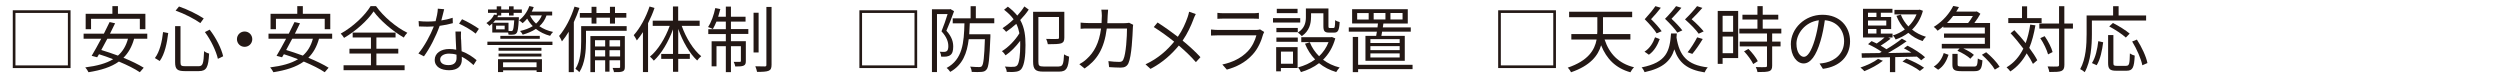 <?xml version="1.0" encoding="UTF-8"?>
<svg id="_レイヤー_2" data-name="レイヤー 2" xmlns="http://www.w3.org/2000/svg" viewBox="0 0 450 14">
  <defs>
    <style>
      .cls-1 {
        fill: #231815;
      }

      .cls-1, .cls-2 {
        stroke-width: 0px;
      }

      .cls-2 {
        fill: none;
      }
    </style>
  </defs>
  <g id="_要素" data-name="要素">
    <g>
      <path class="cls-1" d="m12.7,12.25H2.3V1.85h10.4v10.4Zm-.48-.48V2.33H2.78v9.44h9.44Z"/>
      <path class="cls-1" d="m24.14,6.97c-.4,1.46-1.05,2.57-1.92,3.43,1.43.58,2.74,1.22,3.65,1.79l-.7.81c-.9-.61-2.26-1.29-3.77-1.92-1.38.99-3.2,1.56-5.47,1.92-.09-.22-.39-.66-.58-.87,2.08-.26,3.74-.7,5.02-1.47-.86-.34-1.73-.65-2.55-.9-.12.19-.22.38-.33.55l-.99-.26c.49-.82,1.12-1.94,1.72-3.08h-3.17v-.91h3.65c.36-.74.73-1.46,1.03-2.09l.99.22c-.27.58-.6,1.22-.92,1.87h6.71v.91h-2.35Zm-7.75-1.72h-.97v-2.77h4.81v-1.38h1v1.38h4.94v2.77h-1v-1.87h-8.78v1.87Zm2.93,1.72c-.36.7-.74,1.4-1.09,2.03.96.29,1.99.64,3,1.01.86-.75,1.46-1.74,1.81-3.04h-3.72Z"/>
      <path class="cls-1" d="m30.28,5.95c-.21,1.74-.61,3.78-1.53,5.03l-.87-.53c.87-1.13,1.3-3.02,1.47-4.68l.94.18Zm2.21-1.24v6.5c0,.6.14.71.86.71h2.39c.78,0,.9-.47,1-2.72.22.2.62.38.9.44-.13,2.44-.44,3.16-1.85,3.16h-2.52c-1.38,0-1.75-.35-1.75-1.61v-6.49h.98Zm-.27-3.54c1.55.52,3.42,1.47,4.45,2.15l-.61.84c-1.01-.74-2.89-1.7-4.45-2.25l.61-.74Zm5.51,4.16c1.16,1.47,2.13,3.43,2.44,4.8l-.95.46c-.3-1.35-1.25-3.37-2.34-4.82l.85-.43Z"/>
      <path class="cls-1" d="m45.41,7.05c0,.77-.61,1.38-1.38,1.38s-1.38-.61-1.38-1.38.61-1.38,1.38-1.38,1.38.61,1.38,1.38Z"/>
      <path class="cls-1" d="m57.42,6.97c-.4,1.46-1.05,2.57-1.92,3.43,1.43.58,2.74,1.22,3.65,1.79l-.7.81c-.9-.61-2.26-1.29-3.77-1.92-1.38.99-3.2,1.56-5.47,1.92-.09-.22-.39-.66-.58-.87,2.08-.26,3.74-.7,5.02-1.47-.86-.34-1.73-.65-2.55-.9-.12.19-.22.38-.33.55l-.99-.26c.49-.82,1.12-1.94,1.72-3.08h-3.17v-.91h3.65c.36-.74.73-1.46,1.03-2.09l.99.22c-.27.58-.6,1.22-.92,1.87h6.71v.91h-2.35Zm-7.75-1.72h-.97v-2.77h4.81v-1.38h1v1.38h4.94v2.77h-1v-1.87h-8.78v1.87Zm2.93,1.72c-.36.7-.74,1.4-1.09,2.03.96.29,1.99.64,3,1.01.86-.75,1.46-1.74,1.81-3.04h-3.72Z"/>
      <path class="cls-1" d="m67.68,1.1c1.35,1.9,3.61,3.8,5.64,4.8-.25.25-.48.58-.64.86-1.99-1.16-4.26-3.07-5.43-4.71-1.04,1.57-3.13,3.5-5.32,4.77-.12-.22-.39-.56-.6-.77,2.22-1.22,4.38-3.28,5.38-4.95h.96Zm.08,10.65h5.07v.88h-10.99v-.88h4.93v-2.12h-3.87v-.86h3.87v-2.03h-3.29v-.87h7.72v.87h-3.45v2.03h3.94v.86h-3.94v2.12Z"/>
      <path class="cls-1" d="m79.44,3.68c.68-.1,1.38-.26,2.04-.48l.03.97c-.69.2-1.51.36-2.37.48-.64,1.83-1.79,4.08-2.83,5.49l-1-.52c1.08-1.26,2.18-3.34,2.78-4.86-.39.03-.78.04-1.16.04-.48,0-1.03-.01-1.52-.04l-.06-.97c.48.06,1.04.09,1.59.09.47,0,.96-.03,1.47-.07.19-.73.38-1.55.4-2.25l1.14.1c-.12.47-.3,1.26-.51,2.01Zm3.56,3.41c.01.48.06,1.33.09,2.13,1.12.4,2.03,1.04,2.7,1.61l-.56.88c-.56-.49-1.26-1.08-2.11-1.5.01.21.01.39.01.55,0,1.04-.66,1.88-2.28,1.88-1.43,0-2.6-.58-2.6-1.87,0-1.2,1.13-1.95,2.6-1.95.44,0,.87.04,1.27.13-.05-1.07-.12-2.35-.14-3.28h1.01c-.03.53-.03.94-.01,1.4Zm-2.26,4.63c1.08,0,1.44-.57,1.44-1.29,0-.17,0-.36-.01-.59-.42-.13-.87-.19-1.34-.19-.95,0-1.6.44-1.6,1.04s.49,1.03,1.51,1.03Zm1.9-7.47l.53-.79c.94.42,2.42,1.26,3.03,1.73l-.58.86c-.7-.6-2.11-1.4-2.98-1.79Z"/>
      <path class="cls-1" d="m89.41,2.68v-.36h-1.57v-.62h1.57v-.56h.81v.56h1.4v-.56h.83v.56h1.48v.62h-1.48v.47h-.83v-.47h-1.4v.47h-.55c-.05.1-.09.19-.14.3h3.87s0,.21-.01.33c-.1,1.66-.19,2.3-.42,2.55-.16.18-.34.25-.58.26-.19.03-.52.03-.85.01-.01-.12-.04-.26-.08-.39h-2.85v-1.61c-.16.14-.33.29-.51.42-.12-.17-.38-.4-.55-.51.68-.43,1.16-.99,1.38-1.52l.47.06Zm-1.68,4.82h11.71v.6h-11.71v-.6Zm1.42-3.85c-.12.16-.25.3-.39.44h2.77v1.47c.22.03.4.03.48.03.12,0,.19-.01.26-.1.13-.16.21-.62.29-1.83h-3.41Zm1.69.97h-1.55v.66h1.55v-.66Zm-1.21,6.04h7.92v2.3h-.96v-.3h-6.03v.31h-.92v-2.31Zm7.83-1.53h-7.72v-.53h7.72v.53Zm-7.72.52h7.72v.53h-7.72v-.53Zm.32-3.2h7.1v.53h-7.1v-.53Zm.49,4.77v.87h6.03v-.87h-6.03Zm7.83-8.45c-.27.79-.71,1.43-1.29,1.95.69.47,1.52.83,2.46,1.03-.18.16-.42.47-.53.7-.98-.26-1.83-.68-2.56-1.25-.68.46-1.48.78-2.37,1.04-.08-.18-.31-.51-.48-.66.87-.19,1.64-.48,2.29-.88-.4-.4-.74-.86-1.01-1.35-.26.31-.52.58-.81.82-.14-.14-.46-.39-.65-.51.82-.62,1.5-1.56,1.85-2.57l.79.18c-.1.29-.22.56-.36.82h3.68v.69h-1Zm-2.98,0c.26.55.62,1.05,1.09,1.48.46-.4.81-.9,1.04-1.48h-2.13Z"/>
      <path class="cls-1" d="m104.3,1.44c-.29.86-.62,1.72-1.01,2.54v9.01h-.92v-7.28c-.39.65-.79,1.23-1.22,1.74-.09-.23-.35-.74-.51-.98,1.12-1.3,2.15-3.28,2.77-5.28l.9.25Zm8.5,4.11h-7.32v1.94c0,1.61-.17,3.94-1.2,5.5-.14-.17-.49-.48-.7-.6.92-1.44,1.03-3.44,1.03-4.91v-2.78h8.19v.86Zm-6.32-2.37h-2.11v-.84h2.11v-1.11h.88v1.11h2.43v-1.11h.91v1.11h2.04v.84h-2.04v1.07h-.91v-1.07h-2.43v1.07h-.88v-1.07Zm5.99,8.87c0,.43-.08.66-.38.79-.31.14-.81.16-1.57.14-.04-.21-.14-.53-.25-.75.56.01,1.01.01,1.17,0,.16-.01.18-.04.18-.18v-1.2h-1.91v2.05h-.78v-2.05h-1.83v2.13h-.83v-6.49h6.2v5.55Zm-5.37-4.81v1.13h1.83v-1.13h-1.83Zm1.83,2.92v-1.12h-1.83v1.12h1.83Zm.78-2.92v1.13h1.91v-1.13h-1.91Zm1.91,2.92v-1.12h-1.91v1.12h1.91Z"/>
      <path class="cls-1" d="m117.81,1.44c-.31.92-.72,1.86-1.16,2.74v8.79h-.92v-7.19c-.35.55-.73,1.05-1.1,1.5-.1-.22-.39-.73-.56-.95,1.14-1.26,2.2-3.2,2.85-5.16l.9.27Zm4.9,3.22c.77,2.17,2.11,4.33,3.51,5.46-.23.17-.56.51-.73.77-1.36-1.25-2.61-3.43-3.41-5.69v4.51h2.09v.88h-2.09v2.33h-.94v-2.33h-2.12v-.88h2.12v-4.42c-.83,2.25-2.08,4.38-3.45,5.63-.17-.22-.48-.56-.7-.73,1.42-1.14,2.77-3.33,3.56-5.53h-3.06v-.94h3.64V1.16h.94v2.56h3.87v.94h-3.25Z"/>
      <path class="cls-1" d="m131.57,5.23h3.13v.88h-3.13v1.3h2.68v3.55c0,.44-.06.69-.39.85-.3.14-.79.16-1.51.16-.04-.26-.16-.6-.29-.84.56.01.99.01,1.12,0,.14,0,.18-.04.18-.17v-2.65h-1.79v4.67h-.92v-4.67h-1.68v3.63h-.88v-4.51h2.56v-1.3h-3.16v-.88h3.16v-1.36h-1.69c-.21.51-.43.97-.65,1.34-.19-.12-.62-.29-.86-.36.58-.87,1.04-2.17,1.3-3.42l.91.18c-.12.46-.25.94-.39,1.38h1.38v-1.82h.92v1.82h2.63v.88h-2.63v1.36Zm4.98,4.21h-.91V2.29h.91v7.15Zm2.33-8.19v10.4c0,.64-.14.92-.53,1.09-.4.17-1.12.2-2.08.2-.05-.27-.18-.71-.31-1.01.77.03,1.5.03,1.72.03.21-.01.27-.07.27-.29V1.25h.94Z"/>
      <path class="cls-1" d="m165.09,12.25h-10.4V1.85h10.4v10.4Zm-.48-.48V2.33h-9.44v9.44h9.44Z"/>
      <path class="cls-1" d="m171.73,2.02c-.39,1.09-.91,2.46-1.38,3.51,1.01,1.1,1.23,2.05,1.23,2.86,0,.72-.14,1.27-.53,1.53-.18.14-.43.22-.7.26-.27.03-.64.03-.94.01-.01-.26-.09-.62-.25-.88.33.03.58.03.82.03.17-.01.31-.05.43-.13.22-.14.29-.51.29-.9,0-.73-.25-1.62-1.23-2.67.4-.96.82-2.2,1.1-3.11h-1.91v10.44h-.91V1.67h3.19l.14-.04.65.39Zm2.83,2.17c-.03.68-.05,1.34-.1,1.98h3.81v.44c-.16,4-.3,5.45-.69,5.9-.25.31-.49.39-.9.43-.36.05-1.08.03-1.77,0-.01-.29-.13-.69-.29-.95.71.07,1.38.08,1.64.08.23,0,.36-.03.47-.17.29-.3.44-1.55.55-4.85h-2.91c-.3,2.52-1.08,4.63-3.33,5.89-.13-.21-.42-.55-.65-.71,2.89-1.55,3.12-4.56,3.21-8.03h-2.11v-.9h3.22V1.11h.94v2.18h3.32v.9h-4.41Z"/>
      <path class="cls-1" d="m185.17,1.73c-.42.64-.95,1.27-1.53,1.87.81,1.43.95,2.96.95,4.51,0,1.92-.18,3.55-.74,4.3-.21.26-.48.4-.82.47-.55.1-1.16.1-1.82.06-.01-.3-.14-.69-.34-.96.78.08,1.4.07,1.77.03.22-.04.35-.12.48-.27.36-.48.52-1.88.52-3.64,0-.26,0-.52-.01-.75-.75,1.01-1.73,2.02-2.63,2.61-.16-.25-.42-.57-.66-.75,1.13-.66,2.43-1.99,3.15-3.22-.12-.58-.27-1.14-.56-1.7-.58.53-1.21,1.01-1.83,1.44-.14-.18-.43-.49-.65-.66.69-.45,1.38-1,2-1.59-.42-.6-.98-1.16-1.72-1.72l.68-.56c.7.52,1.27,1.07,1.7,1.61.49-.55.94-1.1,1.27-1.65l.79.57Zm5.41,10.23c.73,0,.86-.43.95-2.18.25.18.64.34.91.42-.14,2-.44,2.69-1.79,2.69h-2.87c-1.39,0-1.82-.38-1.82-1.79V2.12h5.62v4.65c0,.57-.13.86-.56,1.03-.44.14-1.25.16-2.41.16-.04-.3-.18-.69-.3-.96.92.03,1.77.03,2,.01.25,0,.31-.05.31-.26v-3.69h-3.71v8.05c0,.7.14.86.92.86h2.74Z"/>
      <path class="cls-1" d="m199.38,2.83c-.01.47-.04.91-.06,1.34h3.09c.35,0,.61-.03.83-.07l.73.36c-.04.22-.06.47-.06.64-.05,1.25-.21,5.03-.79,6.28-.26.55-.68.79-1.39.79-.66,0-1.42-.05-2.09-.09l-.13-1.08c.7.09,1.39.14,1.94.14.38,0,.61-.1.75-.43.49-.99.66-4.19.66-5.58h-3.64c-.47,3.73-1.82,5.71-3.99,7.2l-.95-.77c.42-.22.95-.58,1.34-.96,1.29-1.17,2.22-2.79,2.57-5.47h-2.18c-.51,0-1.04,0-1.5.05v-1.11c.46.05.99.08,1.48.08h2.29c.03-.42.05-.86.05-1.33,0-.29-.04-.77-.09-1.08h1.22c-.04.3-.07.75-.08,1.07Z"/>
      <path class="cls-1" d="m214.82,3.48c-.43,1.14-1.08,2.57-1.95,3.83,1.17.96,2.29,1.98,3.21,2.98l-.82.9c-.96-1.11-1.95-2.03-3.07-2.99-1.22,1.47-2.83,3.02-5.1,4.2l-.9-.82c2.28-1.07,3.87-2.51,5.16-4.08-.96-.78-2.42-1.85-3.67-2.63l.68-.82c1.12.71,2.63,1.78,3.65,2.57.85-1.21,1.38-2.44,1.77-3.55.09-.26.21-.68.26-.96l1.2.42c-.14.23-.32.68-.43.95Z"/>
      <path class="cls-1" d="m227.38,6.12c-.35,1.29-.94,2.64-1.9,3.69-1.36,1.5-2.99,2.26-4.65,2.72l-.81-.92c1.85-.38,3.47-1.21,4.58-2.38.79-.83,1.31-1.94,1.55-2.87h-6.9c-.31,0-.81.01-1.27.04v-1.09c.48.05.92.08,1.27.08h6.85c.3,0,.57-.03.71-.1l.74.47c-.06.12-.14.29-.17.38Zm-7.07-3.74h5.11c.42,0,.87-.01,1.18-.07v1.08c-.31-.03-.75-.04-1.2-.04h-5.1c-.4,0-.82.01-1.17.04v-1.08c.34.05.75.07,1.17.07Z"/>
      <path class="cls-1" d="m234.04,4.06h-4.9v-.79h4.9v.79Zm-.46,8.18h-3.02v.6h-.85v-4.35h3.86v3.76Zm-3.83-7.21h3.85v.77h-3.85v-.77Zm0,1.72h3.85v.78h-3.85v-.78Zm3.81-4.39h-3.74v-.78h3.74v.78Zm-2.99,6.93v2.18h2.17v-2.18h-2.17Zm5.41-6.18c0,1.12-.29,2.48-1.66,3.39-.14-.17-.51-.51-.7-.64,1.25-.79,1.44-1.87,1.44-2.77v-1.56h4.06v3.17c0,.29.04.34.25.34h.65c.23,0,.29-.17.31-1.42.18.16.56.3.81.35-.08,1.52-.31,1.9-1,1.9h-.9c-.79,0-1.03-.25-1.03-1.17v-2.31h-2.22v.71Zm4.37,3.81c-.44,1.6-1.21,2.86-2.2,3.83.85.64,1.85,1.12,2.99,1.4-.21.19-.49.58-.62.82-1.18-.35-2.21-.88-3.09-1.6-.96.74-2.08,1.26-3.26,1.61-.09-.23-.34-.65-.52-.85,1.1-.29,2.16-.75,3.07-1.43-.77-.79-1.38-1.74-1.82-2.83l.86-.26c.38.95.95,1.79,1.68,2.51.73-.69,1.31-1.53,1.7-2.54h-4.91v-.88h5.34l.17-.04.62.25Z"/>
      <path class="cls-1" d="m247.71,6.45c.04-.23.09-.49.13-.75h-5.06v-.77h5.17c.03-.23.05-.48.08-.7h-4.65V1.66h10.02v2.57h-4.39c-.04.22-.06.47-.1.7h5.03v.77h-5.16c-.04.27-.09.52-.13.75h4.21v4.49h-7.08v-4.49h1.94Zm6.55,5.99h-9.8v.55h-.96v-6.34h.96v5.02h9.8v.78Zm-7.9-10.09h-2.07v1.16h2.07v-1.16Zm5.58,4.69h-5.27v.7h5.27v-.7Zm0,1.27h-5.27v.71h5.27v-.71Zm0,1.3h-5.27v.73h5.27v-.73Zm-4.68-6.11h2.12v-1.16h-2.12v1.16Zm3.02,0h2.18v-1.16h-2.18v1.16Z"/>
      <path class="cls-1" d="m280.07,12.25h-10.4V1.85h10.4v10.4Zm-.48-.48V2.33h-9.44v9.44h9.44Z"/>
      <path class="cls-1" d="m288.83,7.12c.85,2.56,2.51,4.3,5.3,4.99-.23.21-.52.62-.66.9-2.65-.75-4.28-2.39-5.27-4.86-.55,1.87-1.95,3.67-5.42,4.86-.09-.23-.38-.65-.59-.83,3.69-1.26,4.85-3.17,5.2-5.06h-4.55v-.99h4.65c.03-.25.03-.49.03-.74v-2.29h-5.08v-.99h11.35v.99h-5.25v2.3c0,.23,0,.48-.01.73h4.94v.99h-4.64Z"/>
      <path class="cls-1" d="m301.83,6.03c-.01.25-.04.48-.06.71.52,3.29,1.9,4.95,5.63,5.39-.21.21-.46.62-.57.9-3.12-.48-4.65-1.74-5.45-4.15-.61,2-1.96,3.38-5.36,4.11-.08-.25-.32-.65-.53-.86,4.54-.9,5.06-2.95,5.3-6.11h1.04Zm-3.08,1.01c-.39,1.04-.96,2.13-1.95,2.81l-.79-.55c.94-.58,1.56-1.6,1.9-2.59l.85.33Zm-.55-1.03c-.42-.68-1.26-1.66-2.15-2.55.72-.78,1.51-1.74,1.92-2.35l.98.29c-.49.66-1.17,1.42-1.76,2.05.73.7,1.51,1.59,1.91,2.17l-.91.39Zm3.72-.14c-.43-.66-1.31-1.62-2.22-2.48.74-.74,1.55-1.68,1.99-2.28l.96.29c-.51.65-1.2,1.37-1.78,1.98.74.68,1.53,1.53,1.95,2.09l-.9.4Zm3.85.21c-.47-.69-1.46-1.7-2.47-2.59.82-.78,1.69-1.76,2.17-2.38l.96.31c-.55.65-1.3,1.42-1.94,2.05.83.69,1.7,1.6,2.17,2.18l-.9.42Zm-2,3.33c.57-.71,1.3-1.86,1.72-2.69l1,.3c-.56.95-1.3,2-1.87,2.68l-.85-.29Z"/>
      <path class="cls-1" d="m312.87,10.45h-2.8v1.05h-.88V1.97h3.68v8.48Zm-2.8-7.61v2.89h1.89v-2.89h-1.89Zm1.89,6.73v-3h-1.89v3h1.89Zm7.03-3.55v1.47h1.51v.86h-1.51v3.48c0,.55-.14.83-.53.98-.4.14-1.05.16-2.11.16-.04-.26-.17-.65-.31-.9.81.03,1.52.03,1.73.01.22-.01.29-.06.29-.26v-3.47h-4.91v-.86h4.91v-1.47h-4.98v-.86h3.26v-1.65h-2.7v-.86h2.7v-1.55h.95v1.55h2.8v.86h-2.8v1.65h3.35v.86h-1.65Zm-4.28,2.78c.66.65,1.39,1.57,1.69,2.21l-.82.52c-.3-.64-.99-1.6-1.65-2.29l.78-.44Z"/>
      <path class="cls-1" d="m328.13,12.4l-.61-.96c.42-.04.82-.1,1.12-.17,1.66-.38,3.3-1.61,3.3-3.86,0-1.96-1.26-3.59-3.47-3.77-.17,1.21-.42,2.54-.78,3.74-.79,2.68-1.82,4.04-3.03,4.04s-2.31-1.33-2.31-3.47c0-2.82,2.51-5.29,5.68-5.29s4.98,2.14,4.98,4.78-1.79,4.55-4.88,4.95Zm-3.43-2.17c.61,0,1.3-.87,1.96-3.07.32-1.08.58-2.31.73-3.51-2.5.31-4.03,2.44-4.03,4.21,0,1.64.75,2.37,1.34,2.37Z"/>
      <path class="cls-1" d="m338.92,10.94c-.88.71-2.22,1.42-3.33,1.87-.16-.17-.49-.51-.71-.65,1.14-.39,2.4-.96,3.17-1.56l.87.34Zm4.43-2.72c1.12.55,2.47,1.43,3.16,2.08l-.7.55c-.19-.21-.47-.43-.77-.66-1.29.04-2.61.06-3.9.09v2.7h-.95v-2.68l-5.06.1-.04-.81c.88,0,1.99-.01,3.2-.04.14-.07.27-.13.42-.21-.66-.48-1.65-1.03-2.46-1.39l.64-.55c.29.13.61.27.92.43.49-.31,1.03-.73,1.42-1.09h-3.89V1.59h5.3v.7h-2.09v.77h1.86v2.17h-1.86v.82h2.11v.7h-.79l.44.22c-.56.44-1.22.9-1.79,1.25.39.22.75.44,1.04.64,1.03-.61,2.07-1.31,2.78-1.9l.85.47c-.98.7-2.21,1.48-3.35,2.12,1.34-.03,2.78-.05,4.21-.08-.46-.29-.92-.56-1.35-.78l.66-.47Zm-7.11-5.93v.77h1.52v-.77h-1.52Zm3.29,1.4h-3.29v.91h3.29v-.91Zm-3.29,2.35h1.52v-.82h-1.52v.82Zm9.89-4.12c-.38,1.43-1.08,2.55-1.96,3.41.7.57,1.55,1.01,2.5,1.29-.21.18-.48.52-.6.77-.98-.32-1.85-.83-2.57-1.48-.69.52-1.47.91-2.28,1.2-.1-.22-.31-.56-.51-.73.77-.23,1.5-.6,2.16-1.08-.64-.7-1.14-1.52-1.51-2.44l.79-.22c.31.79.78,1.51,1.36,2.12.62-.6,1.13-1.33,1.47-2.17h-3.98v-.82h4.39l.16-.04.57.21Zm-2.99,8.63c1.07.4,2.46,1.09,3.19,1.64l-.75.58c-.66-.55-2.03-1.25-3.13-1.7l.7-.52Z"/>
      <path class="cls-1" d="m349.78,4.76c-.31.27-.65.52-1.01.77-.16-.22-.46-.53-.69-.69,1.72-1.05,2.89-2.54,3.5-3.77l1.03.2c-.14.27-.31.55-.49.82h3.54l.16-.04.65.43c-.29.53-.69,1.14-1.09,1.66h2.83v4.58h-4.82c.73.33,1.5.77,1.91,1.16l-.64.69c-.47-.47-1.48-1.07-2.33-1.43l.4-.42h-3.21v-.82h7.75v-1.11h-7.35v-.75h7.35v-1.08h-7.48v-.2Zm-1.7,7.22c.91-.53,1.51-1.48,1.79-2.43l.87.31c-.34,1.05-.88,2.08-1.87,2.69l-.79-.57Zm3.48-9.1c-.33.43-.69.86-1.1,1.26h3.8c.3-.36.61-.83.86-1.26h-3.55Zm3.76,9.1c.53,0,.62-.2.69-1.46.18.14.58.29.83.34-.1,1.57-.39,1.95-1.43,1.95h-2.37c-1.3,0-1.61-.27-1.61-1.22v-1.9h.94v1.88c0,.34.12.4.75.4h2.2Zm2.2-2.57c.91.74,1.94,1.82,2.41,2.61l-.86.51c-.42-.77-1.43-1.89-2.33-2.67l.78-.46Z"/>
      <path class="cls-1" d="m366.37,4.58c-.26,1.52-.61,2.87-1.1,4.04.61.81,1.12,1.59,1.44,2.22l-.78.66c-.26-.55-.66-1.21-1.13-1.9-.73,1.34-1.68,2.43-2.94,3.26-.12-.18-.47-.57-.68-.74,1.35-.81,2.31-1.94,3.02-3.37-.72-.96-1.53-1.95-2.3-2.77l.68-.55c.68.7,1.39,1.52,2.04,2.33.36-.99.64-2.11.82-3.33l.94.13Zm1.13-.43h-6.01v-.9h2.47V1.14h.92v2.12h2.61v.9Zm5.64,1h-1.55v6.51c0,.65-.16.94-.55,1.12-.39.16-1.04.18-2.16.18-.04-.26-.17-.71-.31-1,.82.03,1.53.03,1.75.01.22-.01.31-.08.31-.31v-6.51h-3.55v-.92h3.55V1.11h.95v3.12h1.55v.92Zm-4.49,4.63c-.21-.77-.79-2.02-1.4-2.91l.79-.36c.62.88,1.23,2.08,1.43,2.86l-.82.42Z"/>
      <path class="cls-1" d="m376.54,3.71v2.43c0,1.98-.18,4.89-1.29,6.85-.17-.17-.58-.44-.82-.55,1.05-1.86,1.16-4.46,1.16-6.31v-3.35h4.77v-1.66h.99v1.66h4.95v.92h-9.76Zm.01,7.64c.65-.99.99-2.57,1.14-3.94l.88.2c-.18,1.42-.51,3.11-1.17,4.13l-.86-.39Zm6.18.49c.53,0,.61-.33.65-2.22.22.16.61.33.87.39-.1,2.14-.35,2.72-1.46,2.72h-1.9c-1.13,0-1.43-.33-1.43-1.4v-5.02h.95v5.02c0,.44.1.52.6.52h1.72Zm-.08-5.08c-.62-.58-1.92-1.44-2.99-2l.66-.62c1.04.51,2.35,1.33,3.02,1.91l-.69.71Zm1.99.36c.86,1.33,1.68,3.07,1.9,4.23l-.92.4c-.22-1.14-.99-2.92-1.83-4.28l.86-.35Z"/>
    </g>
    <rect class="cls-2" width="450" height="14"/>
  </g>
</svg>